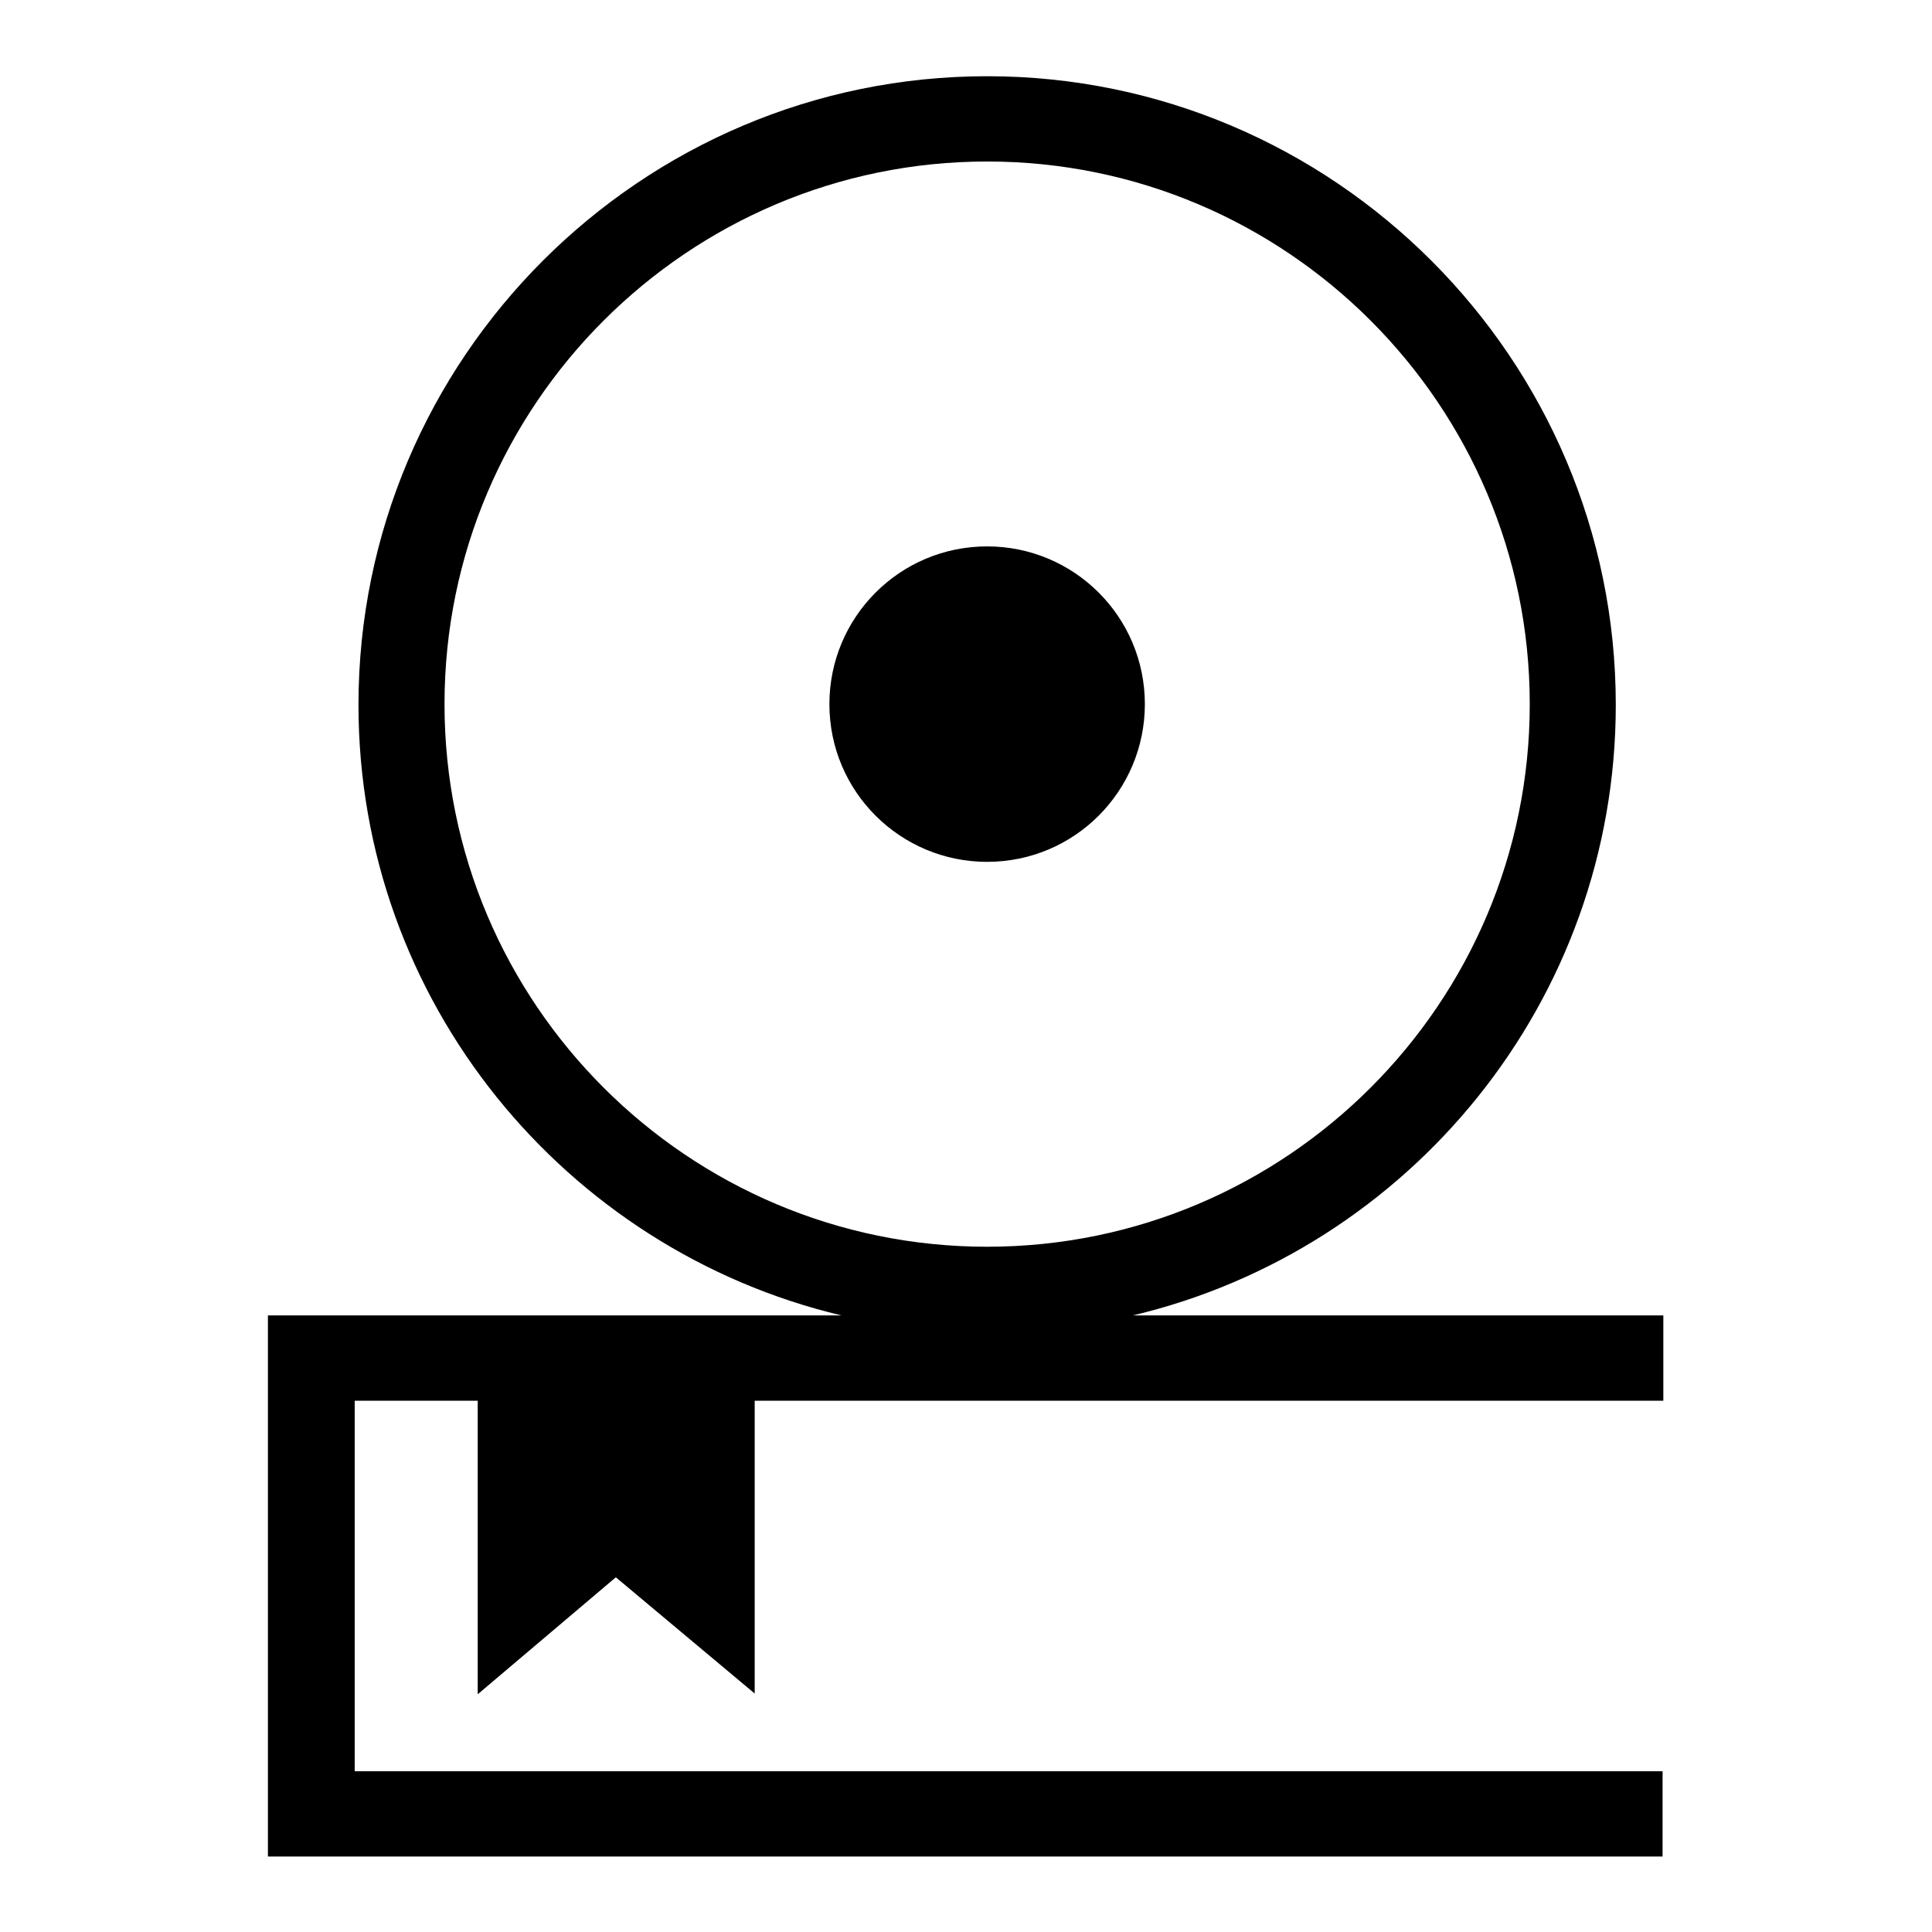 <?xml version="1.0" encoding="utf-8"?>
<!-- Svg Vector Icons : http://www.onlinewebfonts.com/icon -->
<!DOCTYPE svg PUBLIC "-//W3C//DTD SVG 1.1//EN" "http://www.w3.org/Graphics/SVG/1.1/DTD/svg11.dtd">
<svg version="1.1" xmlns="http://www.w3.org/2000/svg" xmlns:xlink="http://www.w3.org/1999/xlink" x="0px" y="0px" viewBox="0 0 256 256" enable-background="new 0 0 256 256" xml:space="preserve">
<g><g><g><path fill="#000000" d="M81.6,209l18.4,15.4v-38.8h120.4v-11.3h-70.3c36.7-8.7,64-41.7,64-80.9c0-45.9-37.4-83.3-83.3-83.3c-45.9,0-83.3,37.4-83.3,83.3c0,39.3,27.4,72.2,64,80.9h-76V246h184.8v-11.3H47v-49.1h16.3v38.9L81.6,209z M58.9,93.3c0-39.7,32.3-71.9,71.9-71.9c39.7,0,71.9,32.3,71.9,71.9c0,39.7-32.3,71.9-71.9,71.9C91.2,165.2,58.9,133,58.9,93.3z M130.8,114.2c-11.5,0-20.9-9.3-20.9-20.9c0-11.5,9.3-20.9,20.9-20.9c11.5,0,20.9,9.3,20.9,20.9C151.7,104.8,142.4,114.2,130.8,114.2z"/></g><g></g><g></g><g></g><g></g><g></g><g></g><g></g><g></g><g></g><g></g><g></g><g></g><g></g><g></g><g></g></g></g>
</svg>